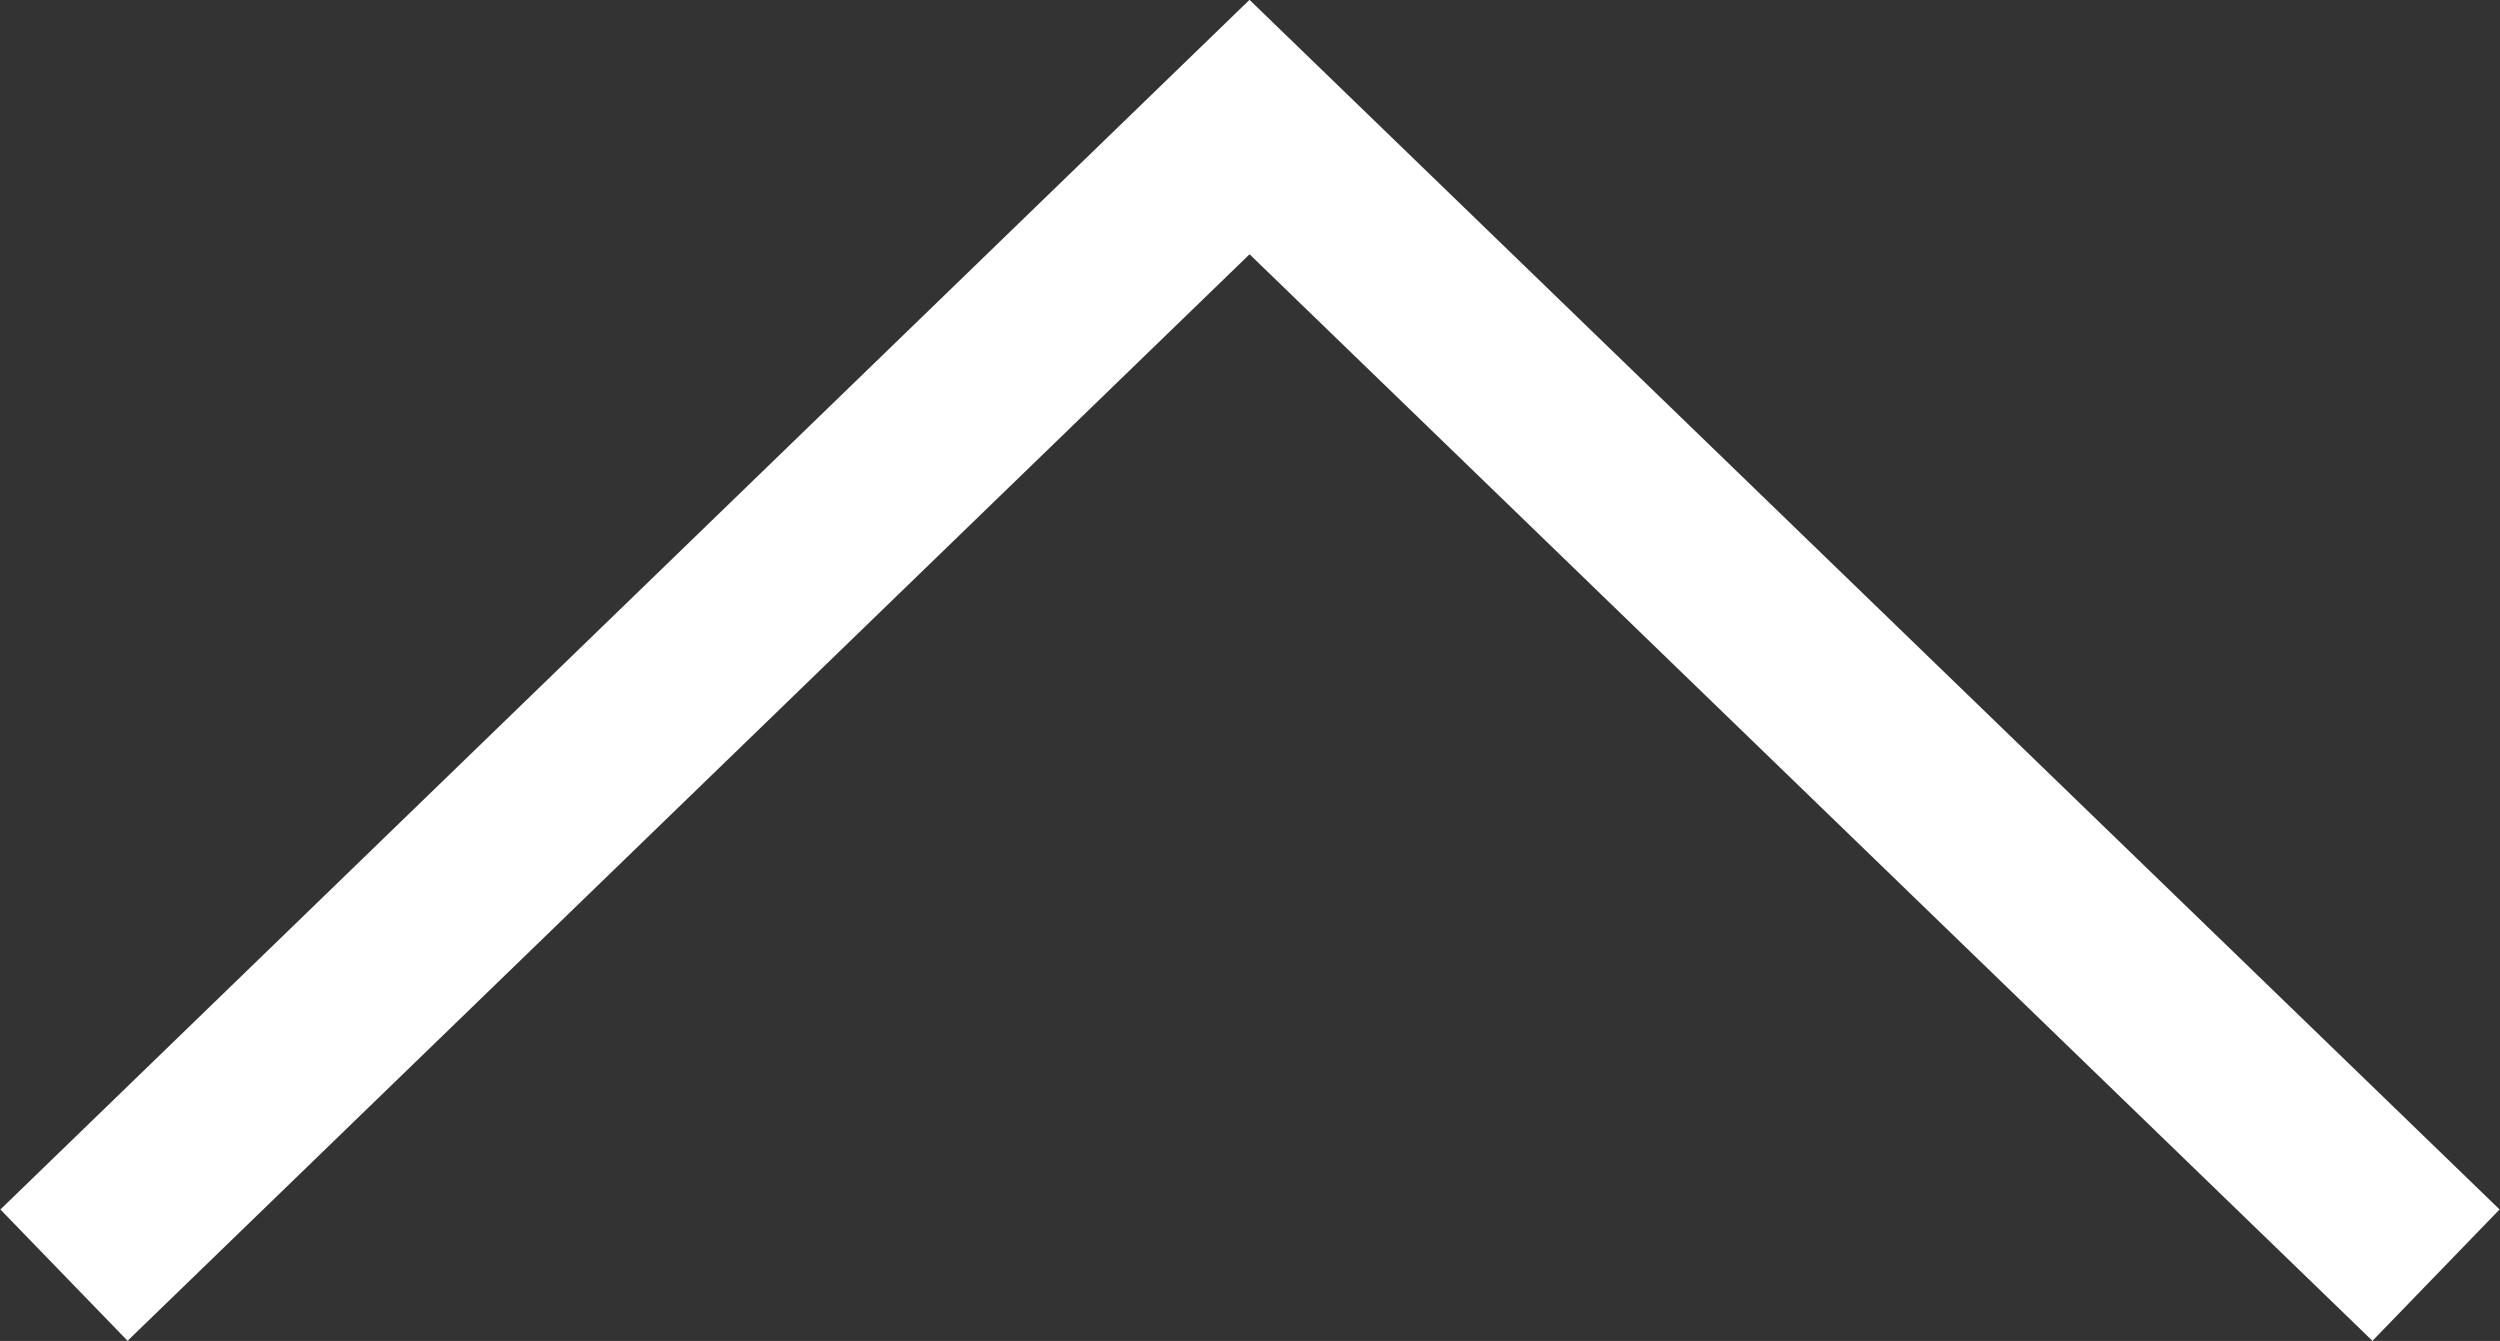 <svg xmlns="http://www.w3.org/2000/svg" viewBox="0 0 27.35 14.67"><rect x="0" y="0" width="27.35" height="14.67" fill="#333333" stroke="none"/><defs><style>.cls-1{fill:none;stroke:#fff;stroke-miterlimit:10;stroke-width:2px;}</style></defs><g id="レイヤー_2" data-name="レイヤー 2"><g id="レイヤー_1-2" data-name="レイヤー 1"><polyline class="cls-1" points="0.7 13.95 13.67 1.39 26.65 13.95"/></g></g></svg>
